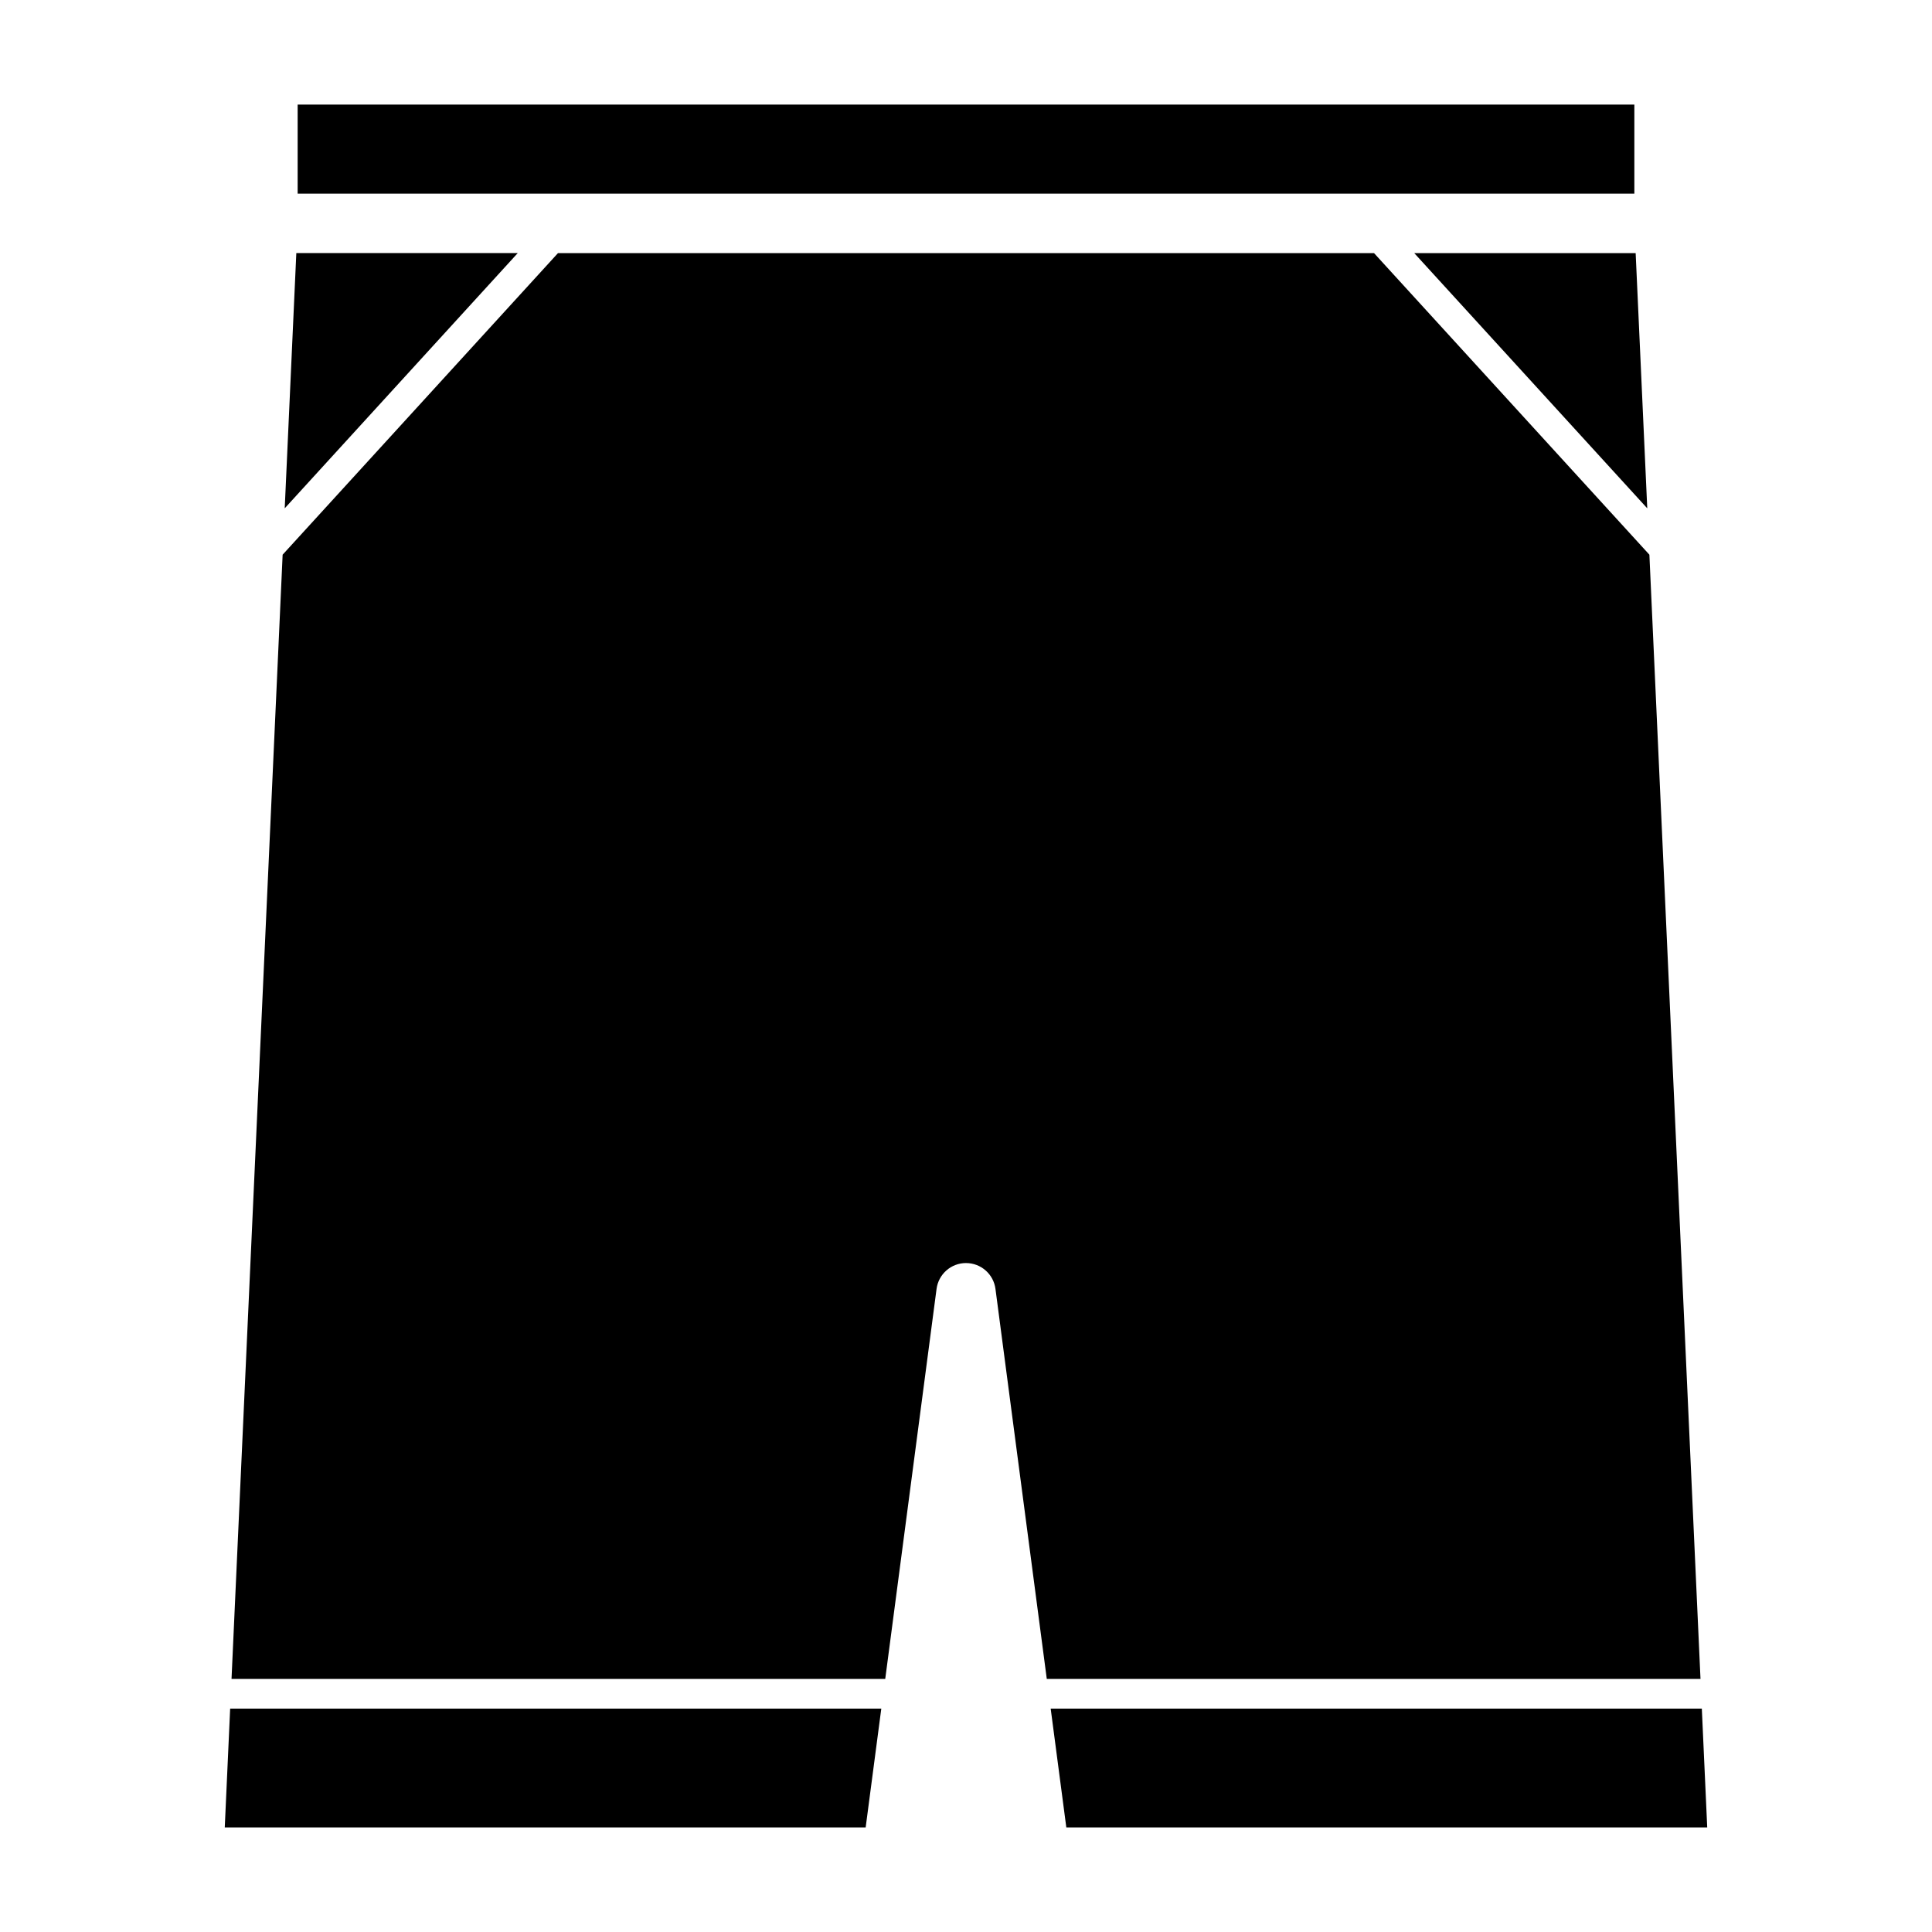 <?xml version="1.0" encoding="UTF-8"?>
<!-- Uploaded to: ICON Repo, www.iconrepo.com, Generator: ICON Repo Mixer Tools -->
<svg fill="#000000" width="800px" height="800px" version="1.1" viewBox="144 144 512 512" xmlns="http://www.w3.org/2000/svg">
 <path d="m580.54 278.71-61.754-67.637h58.68zm-357.66-107h354.24v23.617l-354.24-0.004zm-0.352 39.359h58.68l-61.754 67.637zm-18.965 417.22 1.43-31.488h172.56l-4.144 31.488zm196.44-149.57c-3.953 0-7.289 2.93-7.805 6.848l-13.602 103.36h-173.24l13.543-297.93 72.973-79.922h216.26l72.973 79.922 13.543 297.93h-173.24l-13.602-103.36c-0.512-3.914-3.852-6.844-7.801-6.844zm26.582 149.57-4.144-31.488h172.56l1.43 31.488z"/>
</svg>